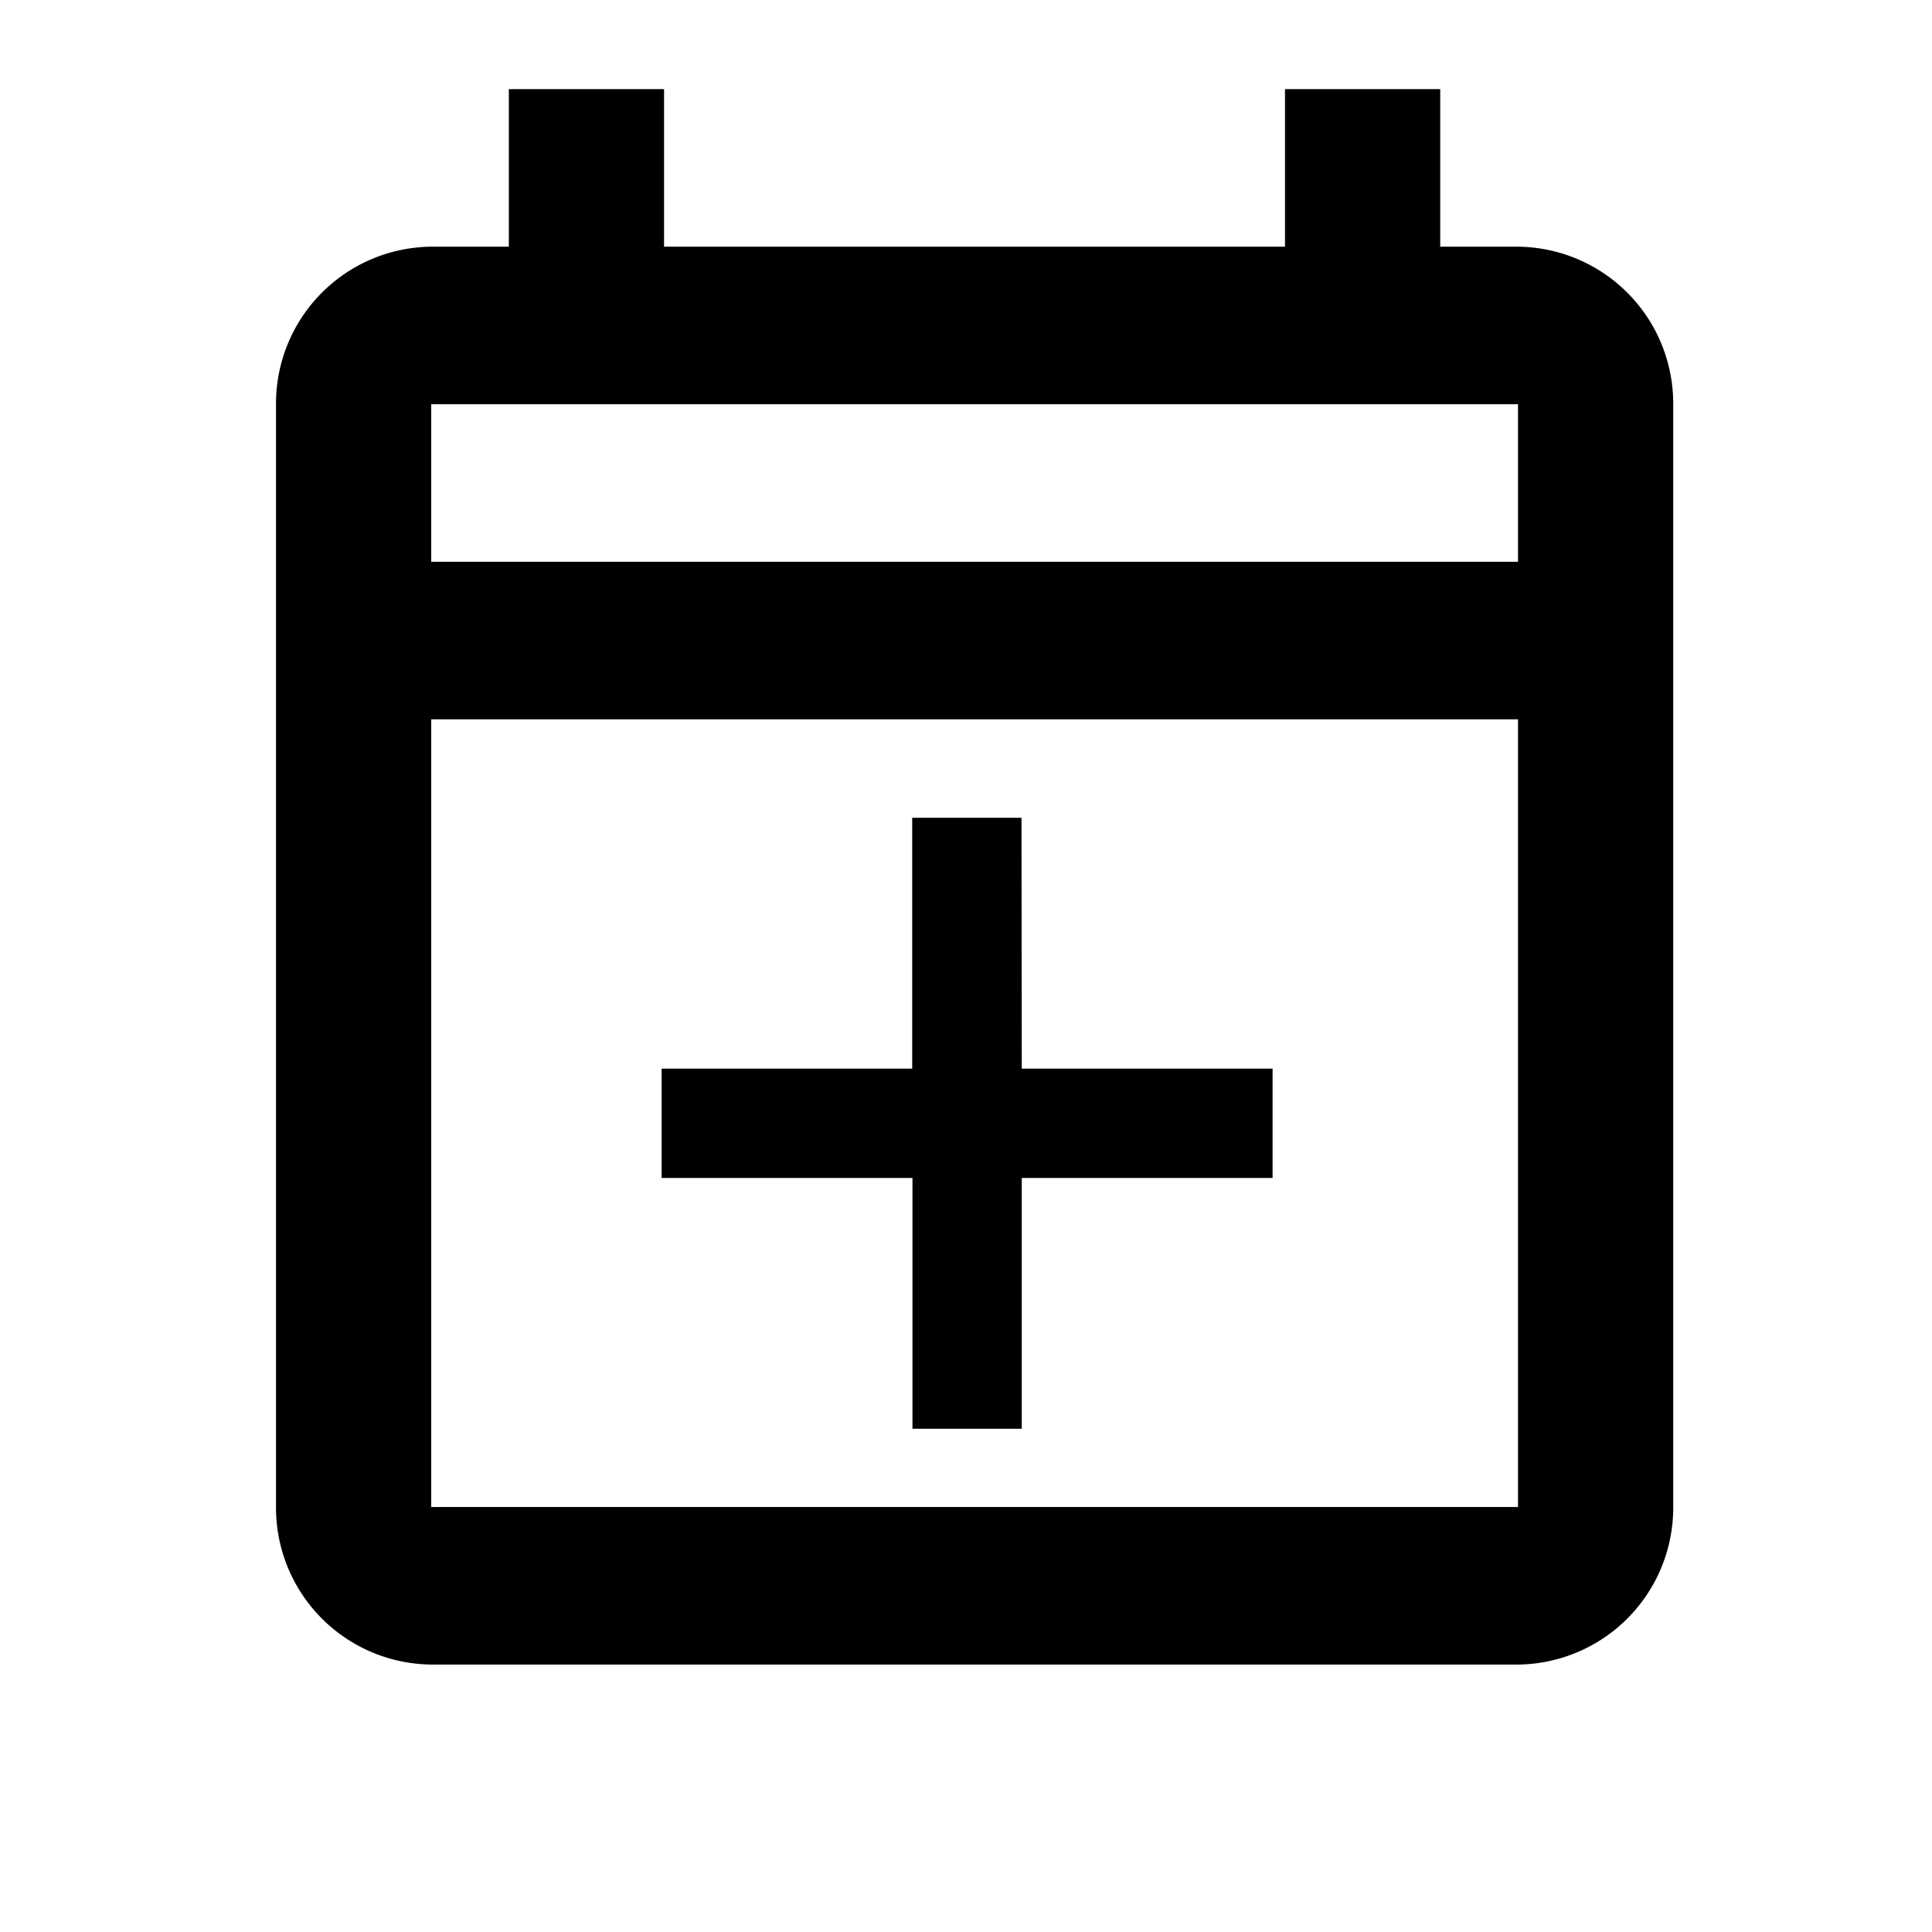 <svg xmlns="http://www.w3.org/2000/svg" width="35" height="35" viewBox="0 0 35 35"><path d="M0,0H35V35H0Z" fill="none"/><g transform="translate(4.845 1.615)"><path d="M25.5,3.854H24.091V1H21.279V3.854H10.03V1H7.218V3.854H5.812A2.842,2.842,0,0,0,3,6.708V26.686A2.842,2.842,0,0,0,5.812,29.54H25.5a2.842,2.842,0,0,0,2.812-2.854V6.708A2.842,2.842,0,0,0,25.5,3.854Zm0,22.832H5.812V12.416H25.5ZM5.812,9.562V6.708H25.5V9.562Z" transform="translate(-2.845 -1)"/><path d="M8.23,18.293l1.4,1.4,3.213-3.213,3.213,3.213,1.4-1.4-3.213-3.213,3.213-3.213-1.4-1.4-3.213,3.213L9.626,10.47l-1.4,1.4,3.213,3.213Z" transform="translate(14.257 -1.01) rotate(45)"/></g></svg>
